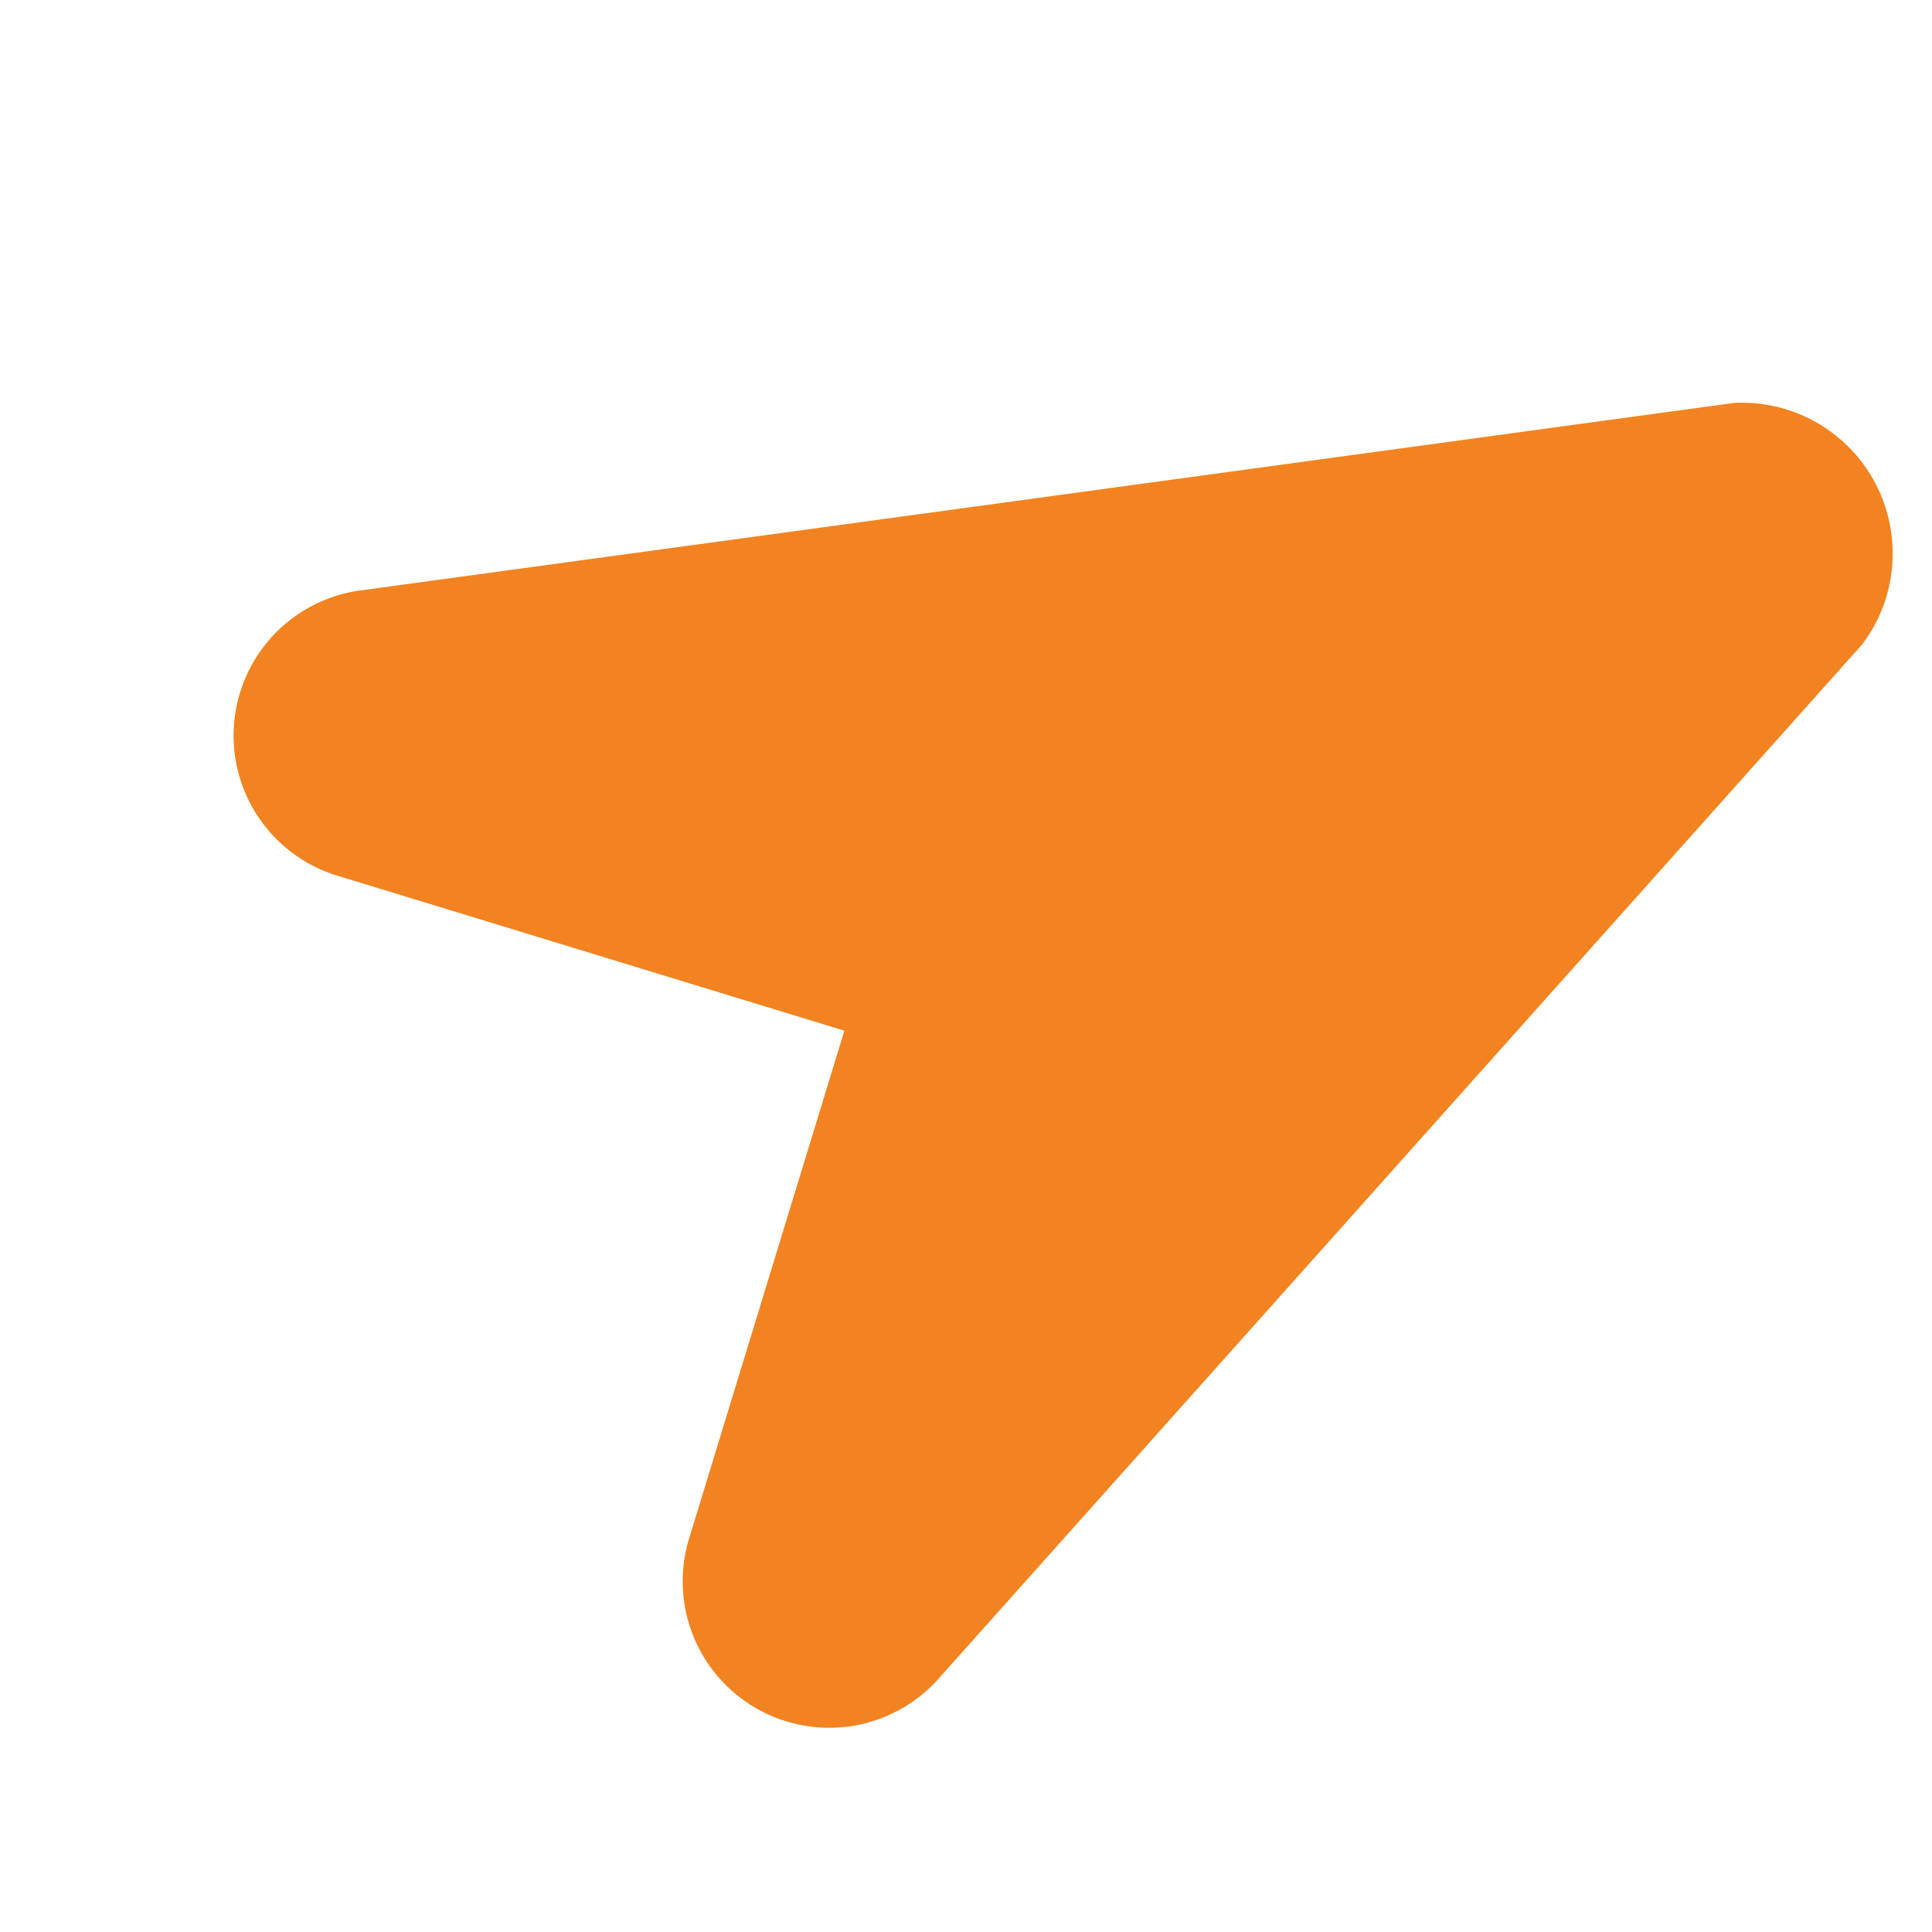 <svg xmlns="http://www.w3.org/2000/svg" width="33.714" height="33.714" viewBox="0 0 33.714 33.714"><defs><style>.a{fill:#f28320;}</style></defs><path class="a" d="M23.441.186,1.516,10.305A2.556,2.556,0,0,0,2.528,15.2H11.8v9.276A2.556,2.556,0,0,0,16.7,25.485L26.815,3.559A2.631,2.631,0,0,0,23.441.186Z" transform="translate(7.894 0) rotate(17)"/></svg>